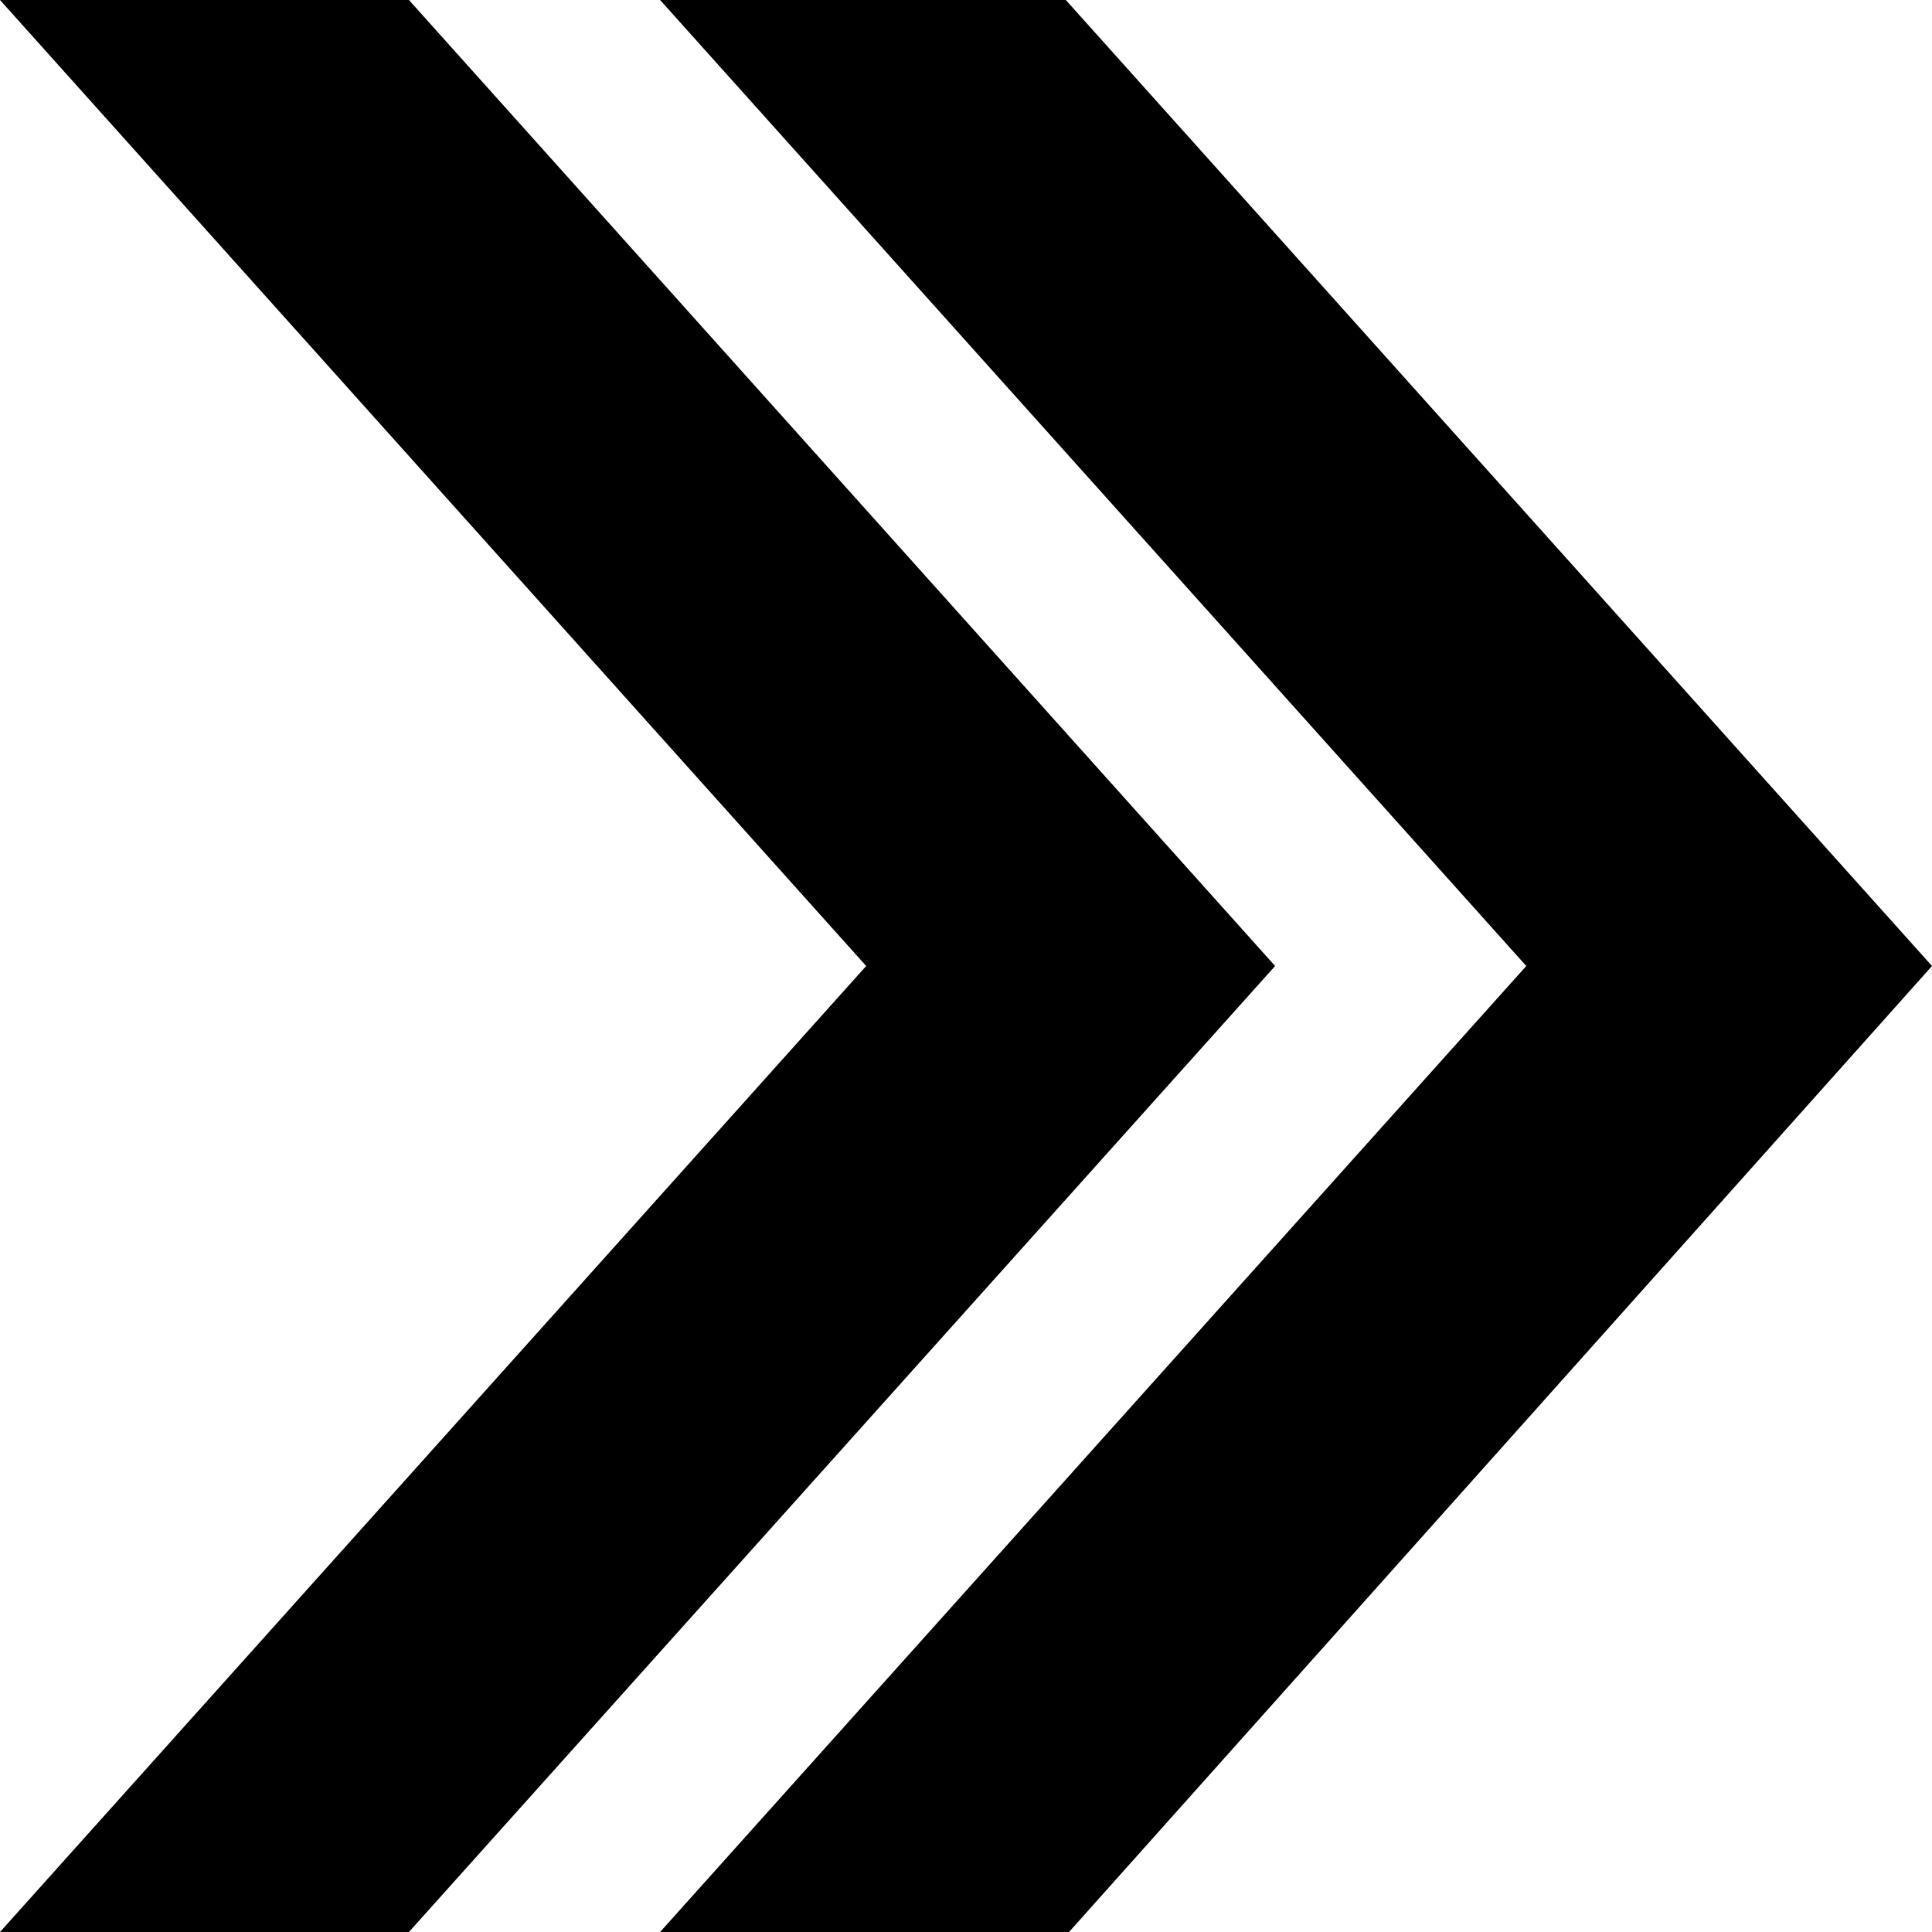 <?xml version="1.0" encoding="UTF-8"?>
<svg xmlns="http://www.w3.org/2000/svg" xmlns:xlink="http://www.w3.org/1999/xlink" height="60" width="60" viewBox="0 0 60 60">
<path d="M20.5,60h12.7L60,30L33.1,0H20.5l26.9,30L20.5,60z M0,60h12.7l26.9-30L12.7,0H0l26.9,30L0,60z"/>
</svg>
